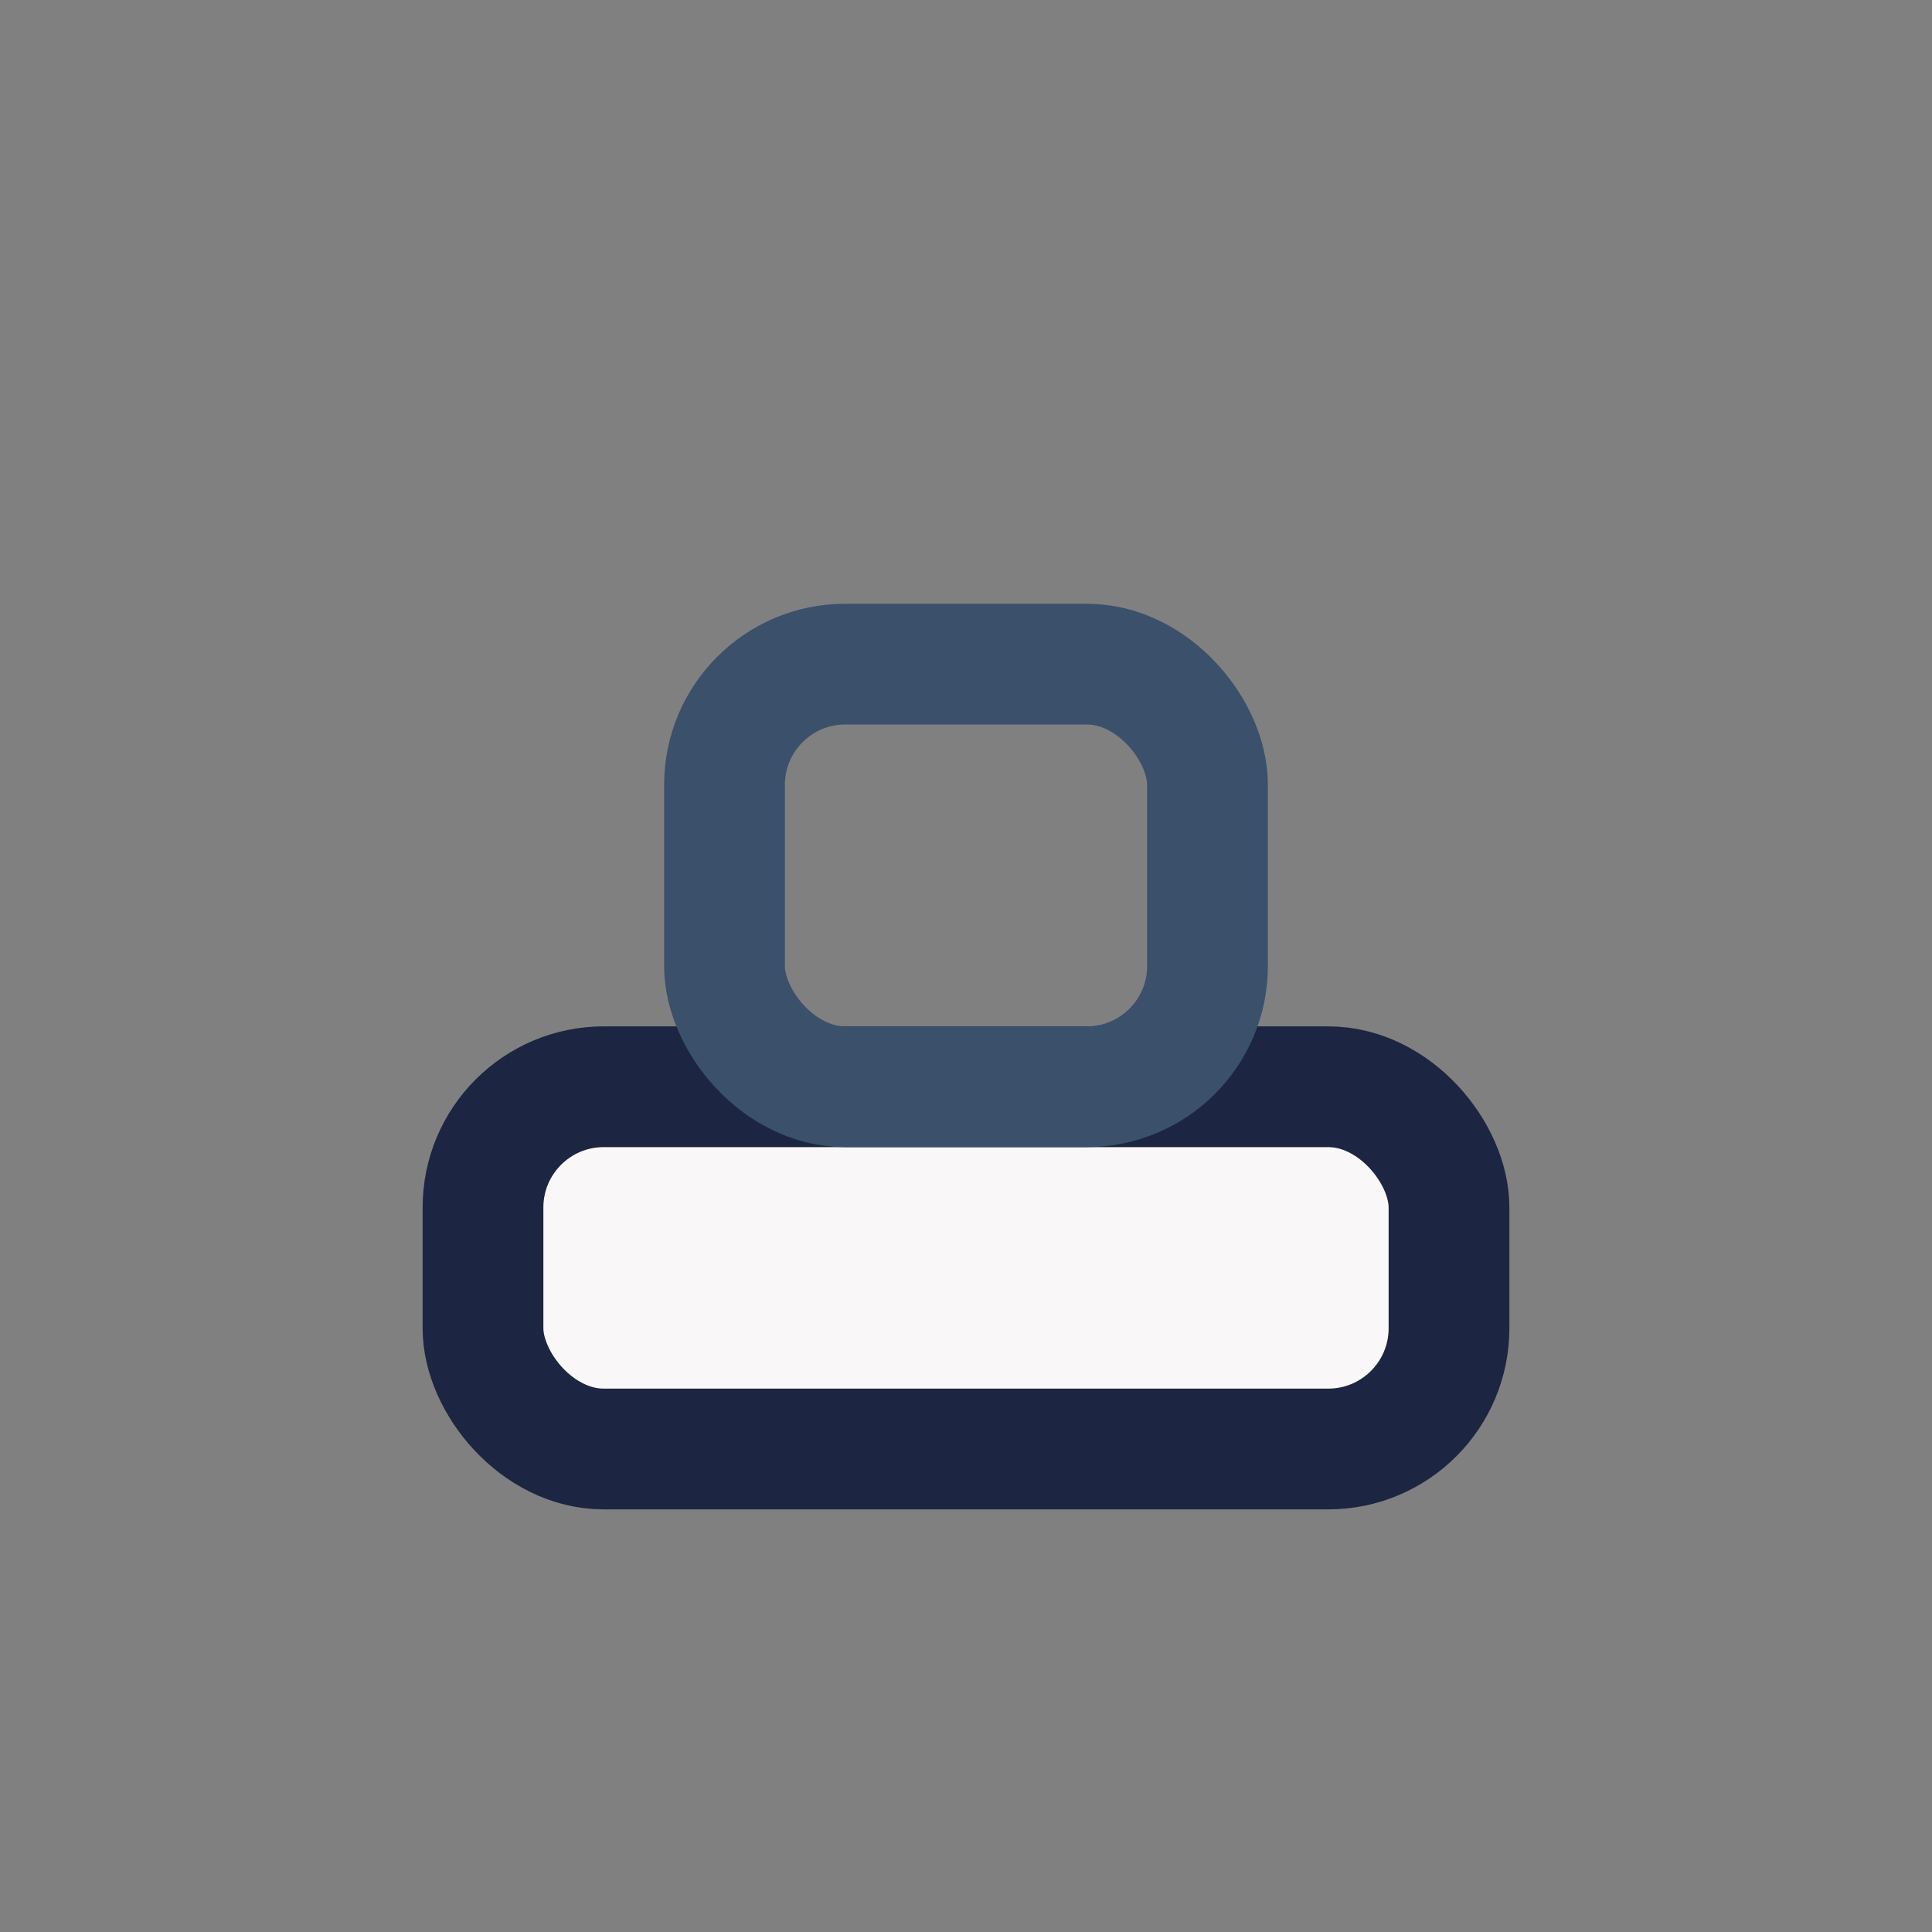 <?xml version="1.0" encoding="UTF-8"?>
<svg xmlns="http://www.w3.org/2000/svg" width="32" height="32" viewBox="0 0 32 32"><rect x="0" y="0" width="32" height="32" fill="#808080" stroke="none"/><rect x="8" y="18" width="16" height="6" rx="2" fill="#F9F7F7" stroke="#1C2541" stroke-width="2"/><rect x="12" y="11" width="8" height="7" rx="2" fill="none" stroke="#3A506B" stroke-width="2"/></svg>